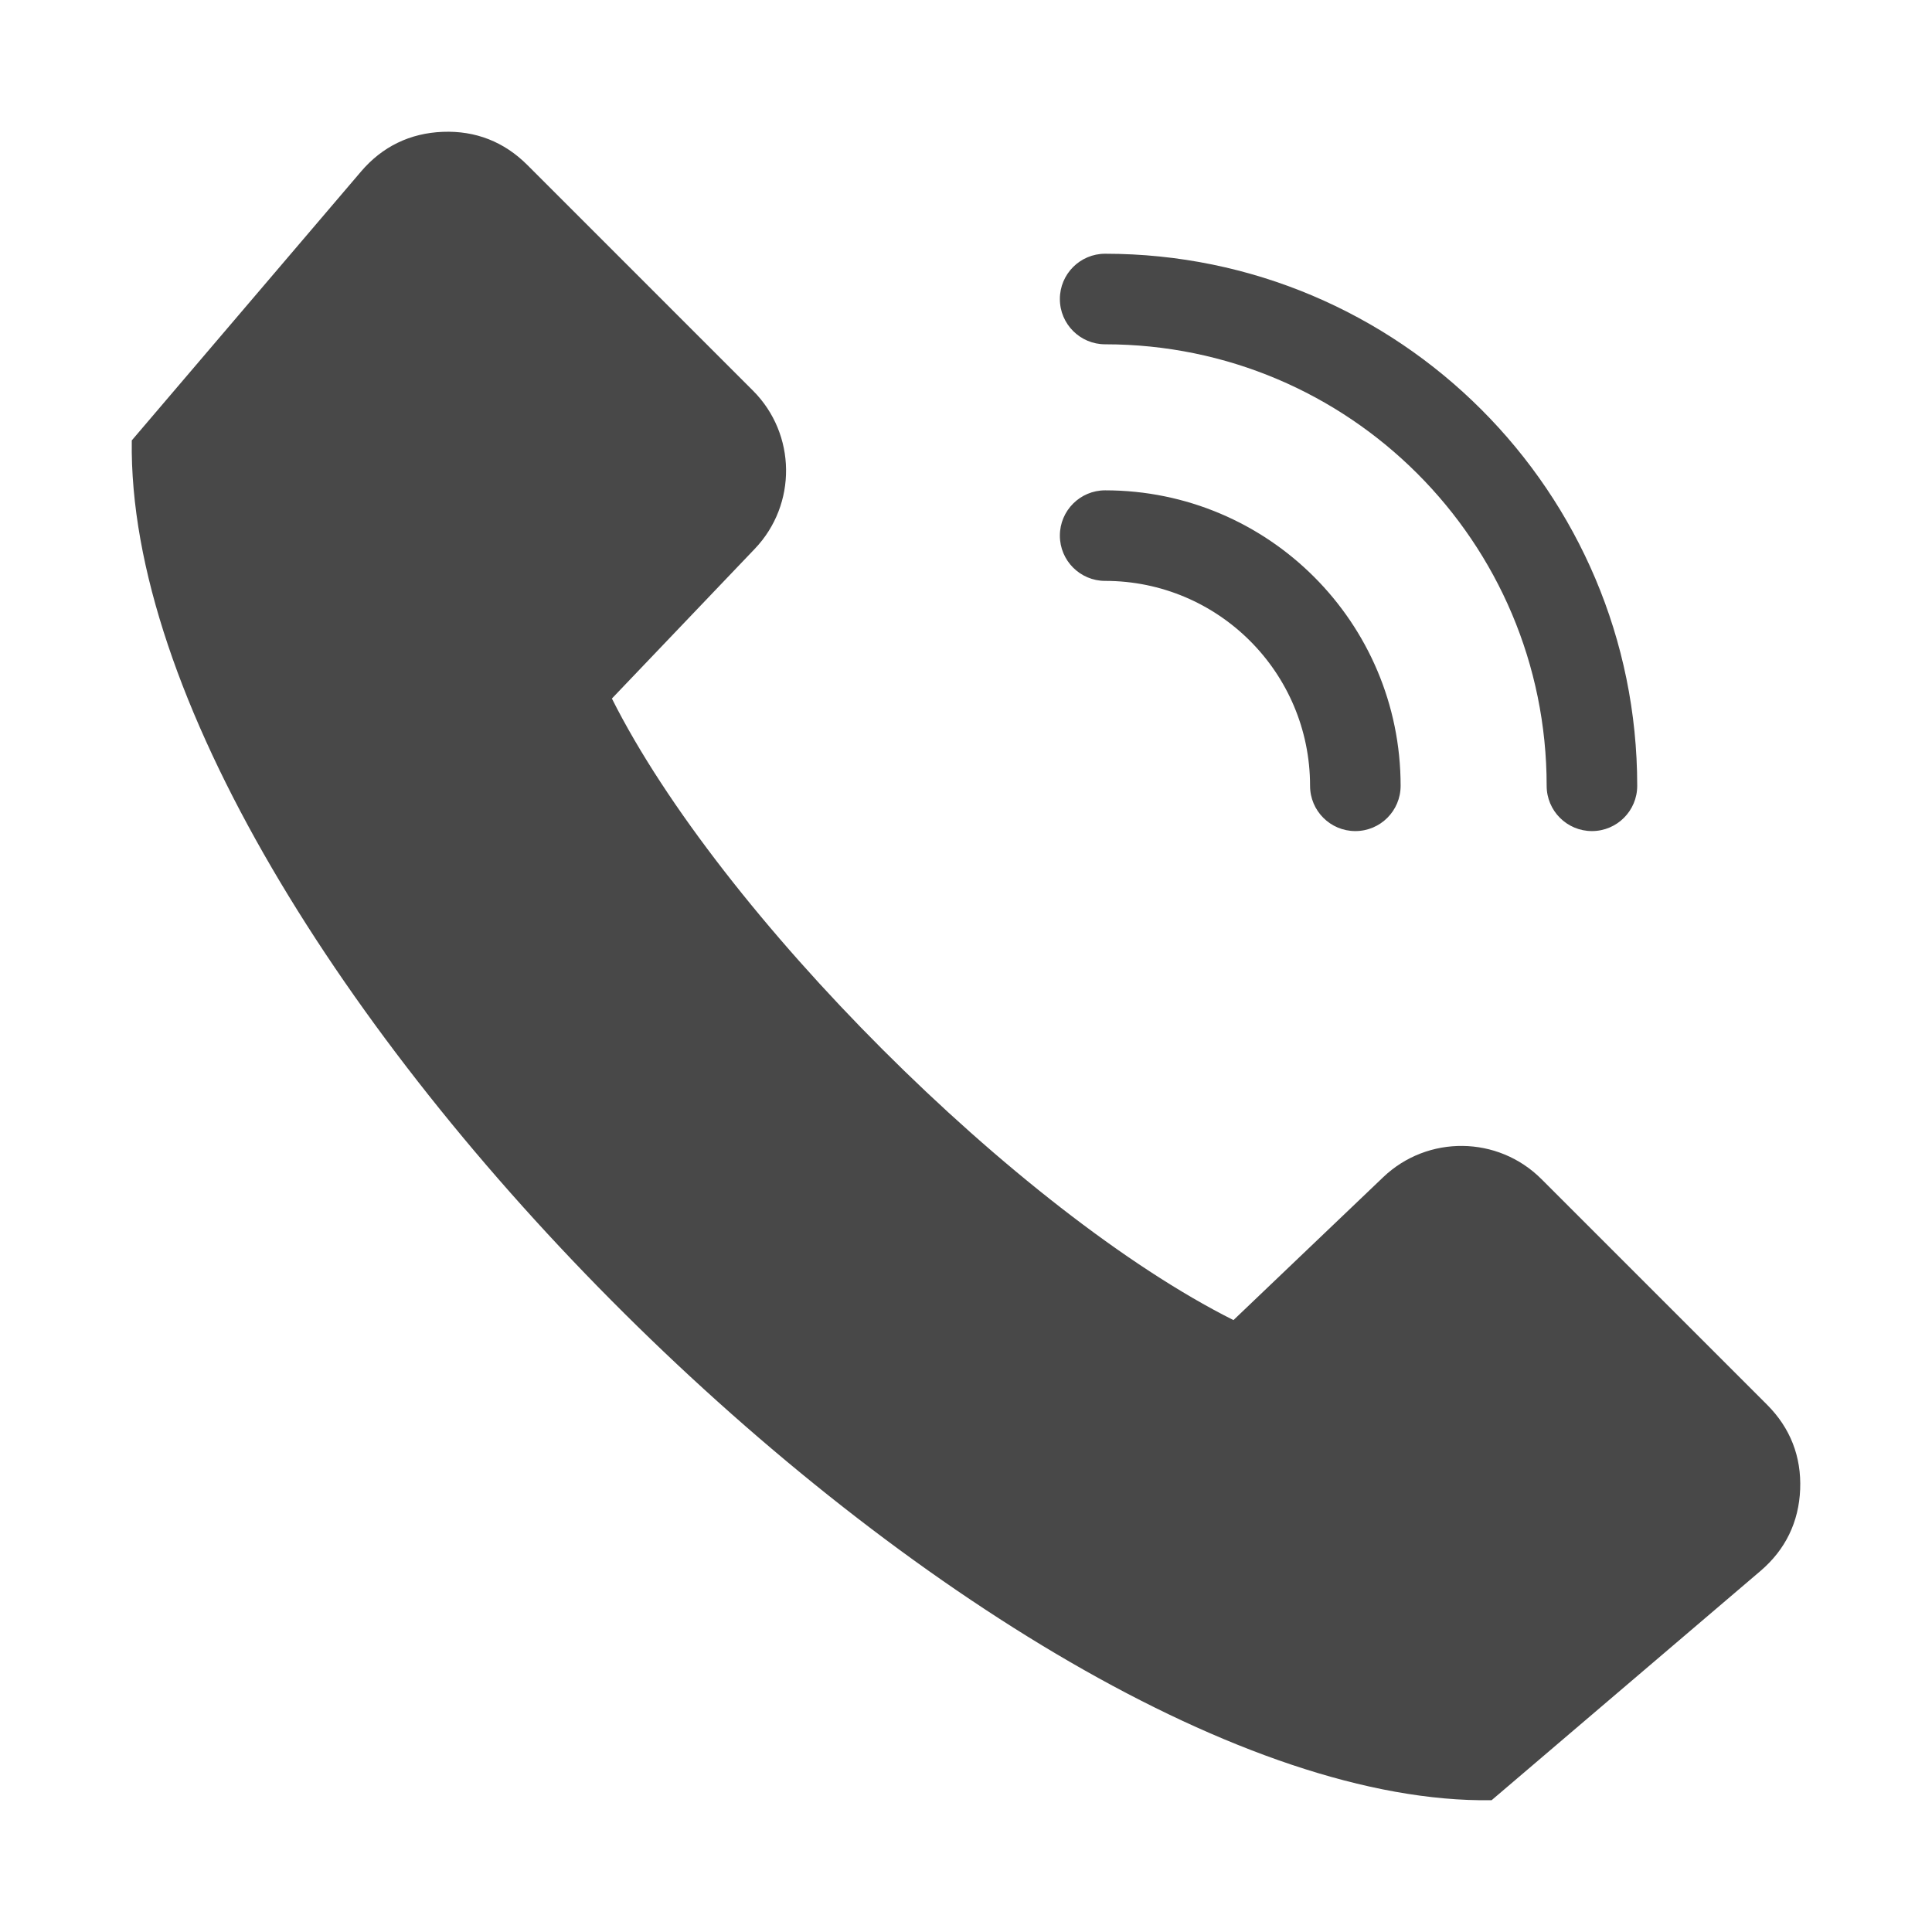<?xml version="1.0" encoding="UTF-8"?> <svg xmlns="http://www.w3.org/2000/svg" width="512" height="512" viewBox="0 0 512 512" fill="none"><path fill-rule="evenodd" clip-rule="evenodd" d="M162.159 185.12C190.728 242.049 269.951 321.272 326.88 349.841L366.559 311.971C378.335 300.732 396.975 300.95 408.485 312.46L468.299 372.274C474.436 378.411 477.406 386.005 477.062 394.678C476.718 403.35 473.154 410.685 466.55 416.316L395.289 477.077C264.802 479.002 32.94 251.174 34.923 116.711L95.684 45.45C101.315 38.846 108.65 35.283 117.322 34.938C125.995 34.594 133.589 37.564 139.725 43.701L199.539 103.516C211.05 115.026 211.267 133.666 200.028 145.442L162.159 185.12ZM292.877 91.243C325.188 91.243 354.439 104.338 375.612 125.511C396.785 146.683 409.88 175.934 409.88 208.244C409.88 214.871 415.253 220.244 421.88 220.244C428.507 220.244 433.88 214.871 433.88 208.244C433.88 169.309 418.097 134.058 392.58 108.542C367.063 83.025 331.812 67.243 292.876 67.243C286.249 67.243 280.876 72.616 280.876 79.243C280.877 85.87 286.25 91.243 292.877 91.243ZM292.877 153.943C307.873 153.943 321.449 160.021 331.275 169.847C341.101 179.673 347.179 193.249 347.179 208.245C347.179 214.872 352.552 220.245 359.179 220.245C365.806 220.245 371.179 214.872 371.179 208.245C371.179 186.624 362.414 167.048 348.244 152.878C334.074 138.708 314.498 129.943 292.877 129.943C286.25 129.943 280.877 135.316 280.877 141.943C280.877 148.57 286.25 153.943 292.877 153.943Z" fill="#484848"></path></svg> 